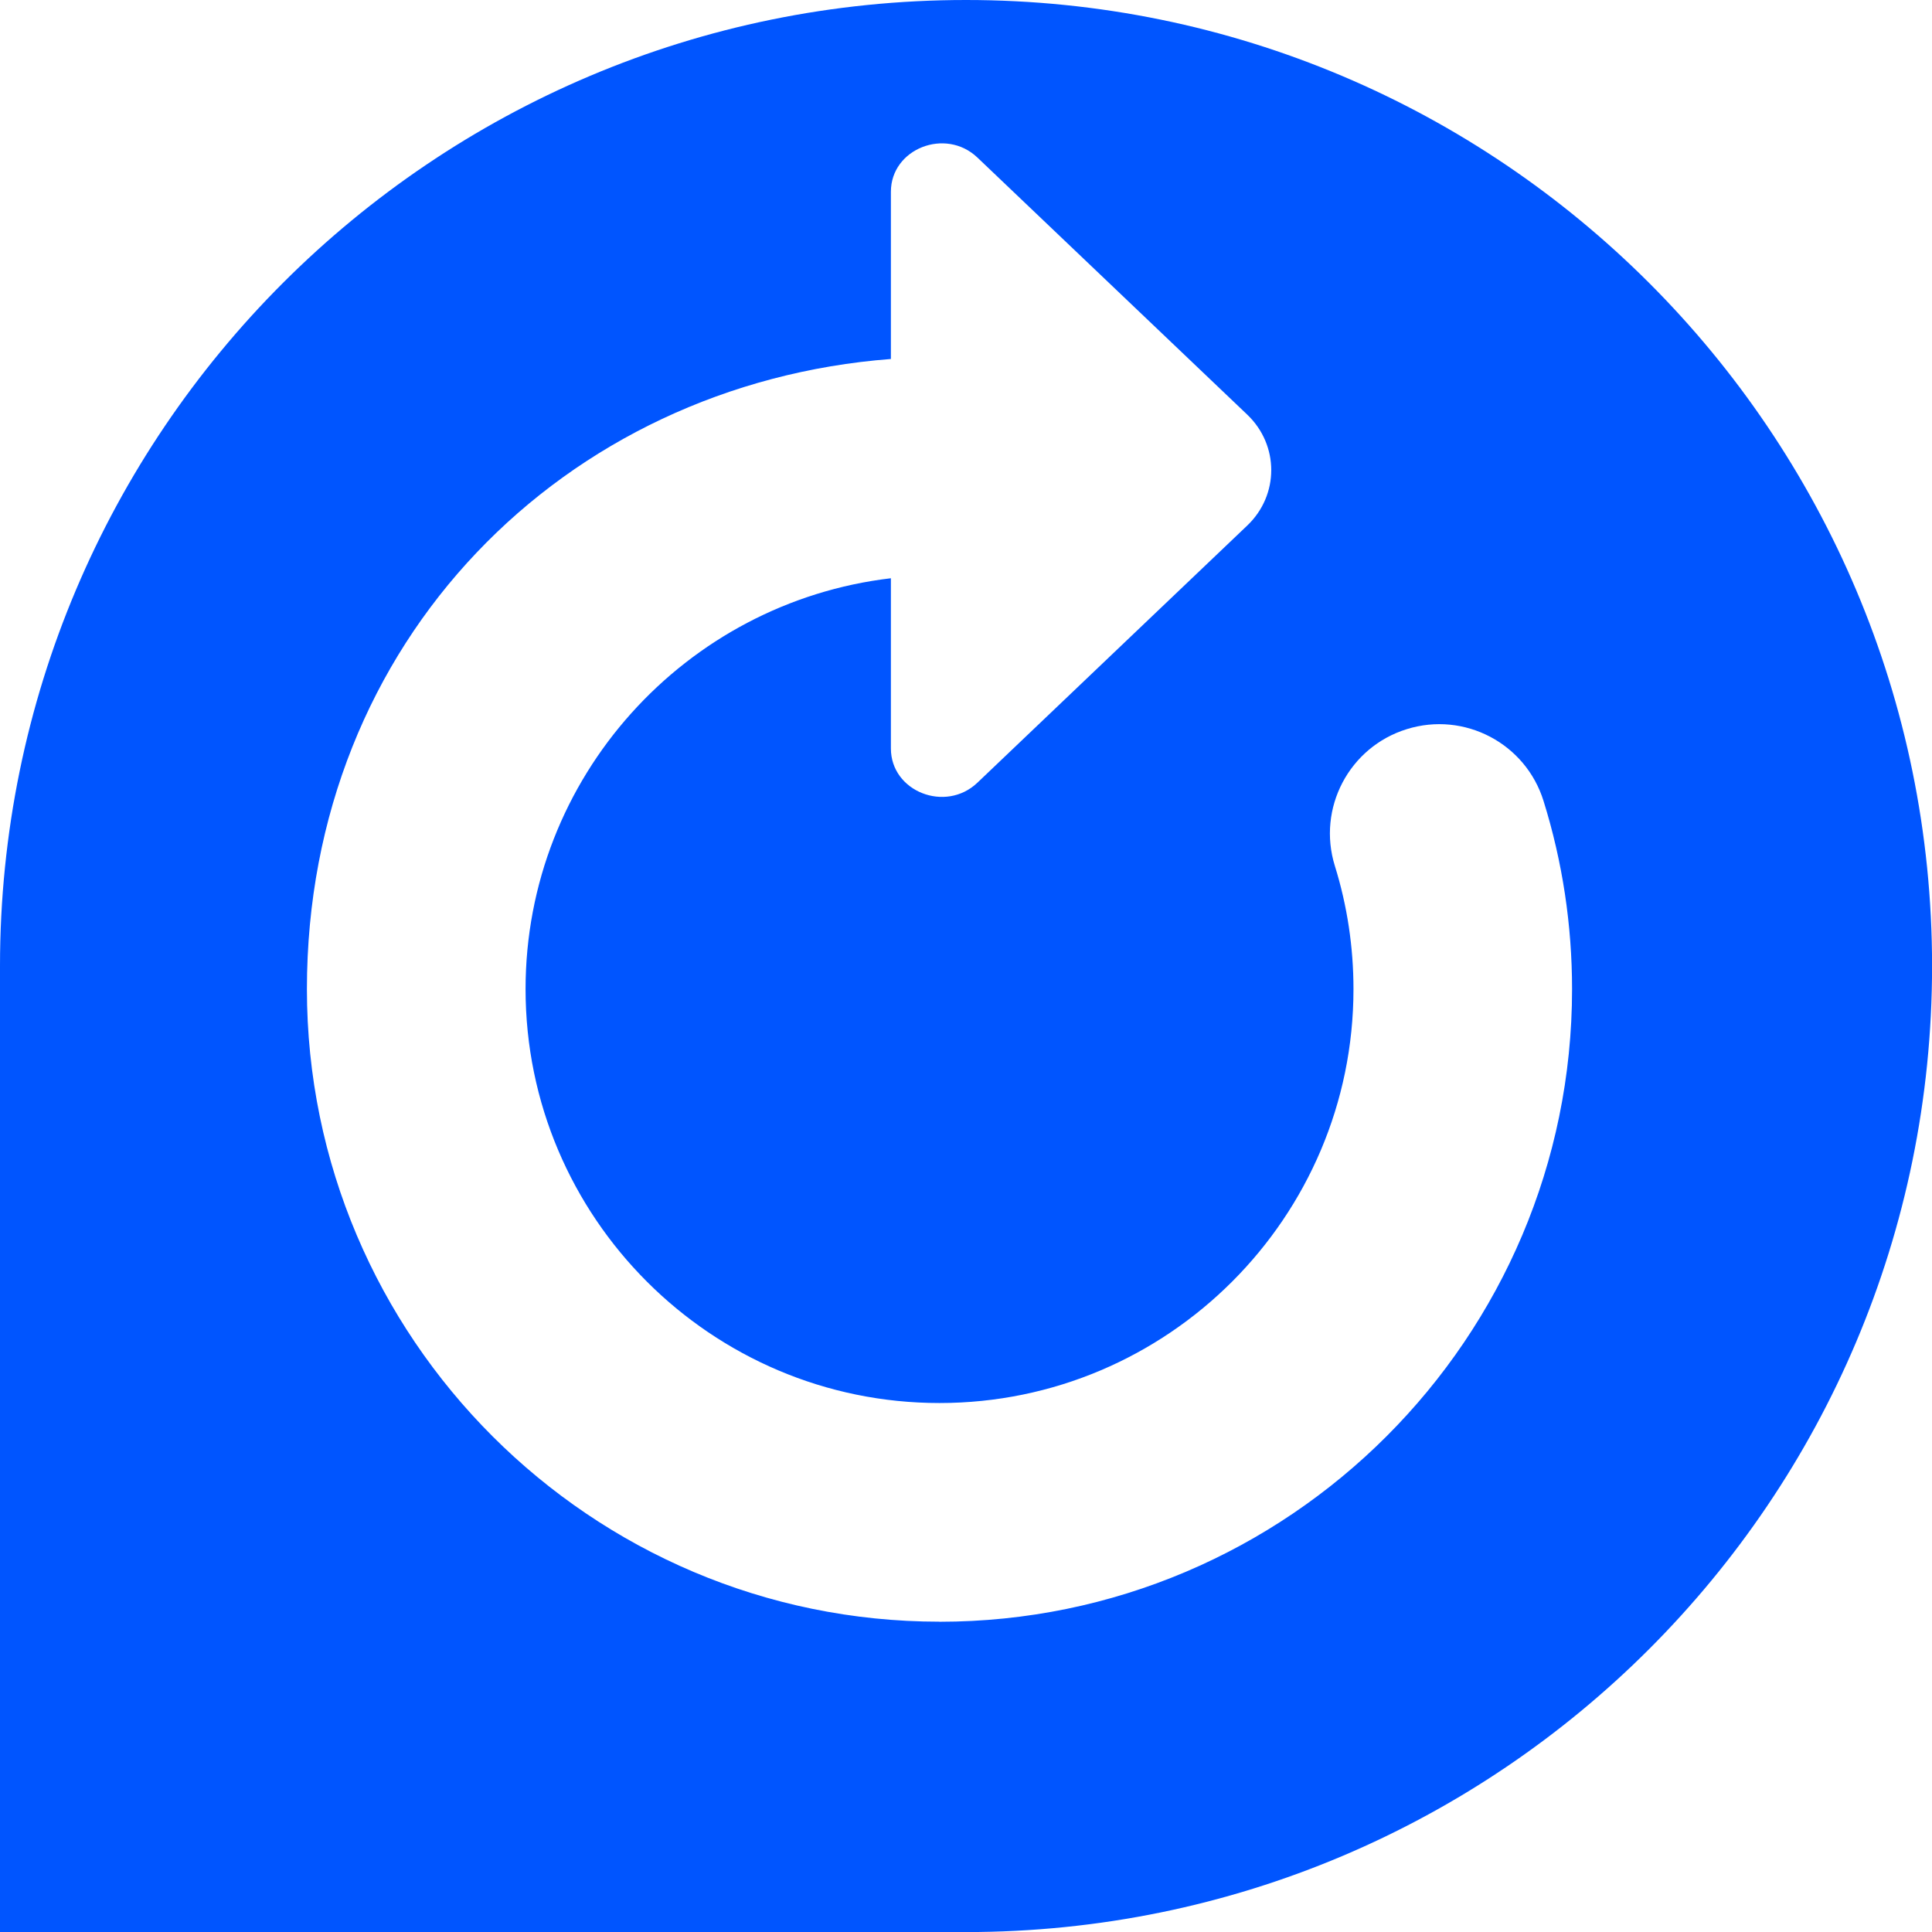 <svg xmlns="http://www.w3.org/2000/svg" id="a" viewBox="0 0 283.46 283.46"><defs><style>.b{fill:#05f;}</style></defs><path class="b" d="M137.84,237.93c-51.17,0-92.81-41.64-92.81-92.81S82.86,56.34,130.71,52.67V28.14c0-6.32,8.02-9.48,12.7-5.02l39.58,37.71c4.7,4.48,4.7,11.81,0,16.28l-39.58,37.72c-4.68,4.47-12.7,1.3-12.7-5.02v-24.97c-30.14,3.55-53.6,29.21-53.6,60.28,0,33.49,27.24,60.73,60.73,60.73s60.74-27.24,60.74-60.73c0-6.17-.92-12.26-2.73-18.07-2.63-8.46,2.09-17.45,10.55-20.07,8.46-2.64,17.45,2.09,20.07,10.55,2.78,8.91,4.18,18.2,4.18,27.6,0,51.17-41.63,92.81-92.81,92.81M141.73,0h0C63.45,0,0,63.46,0,141.73v141.74H141.73c78.28,0,141.74-63.46,141.74-141.74S220.01,0,141.73,0"></path></svg>